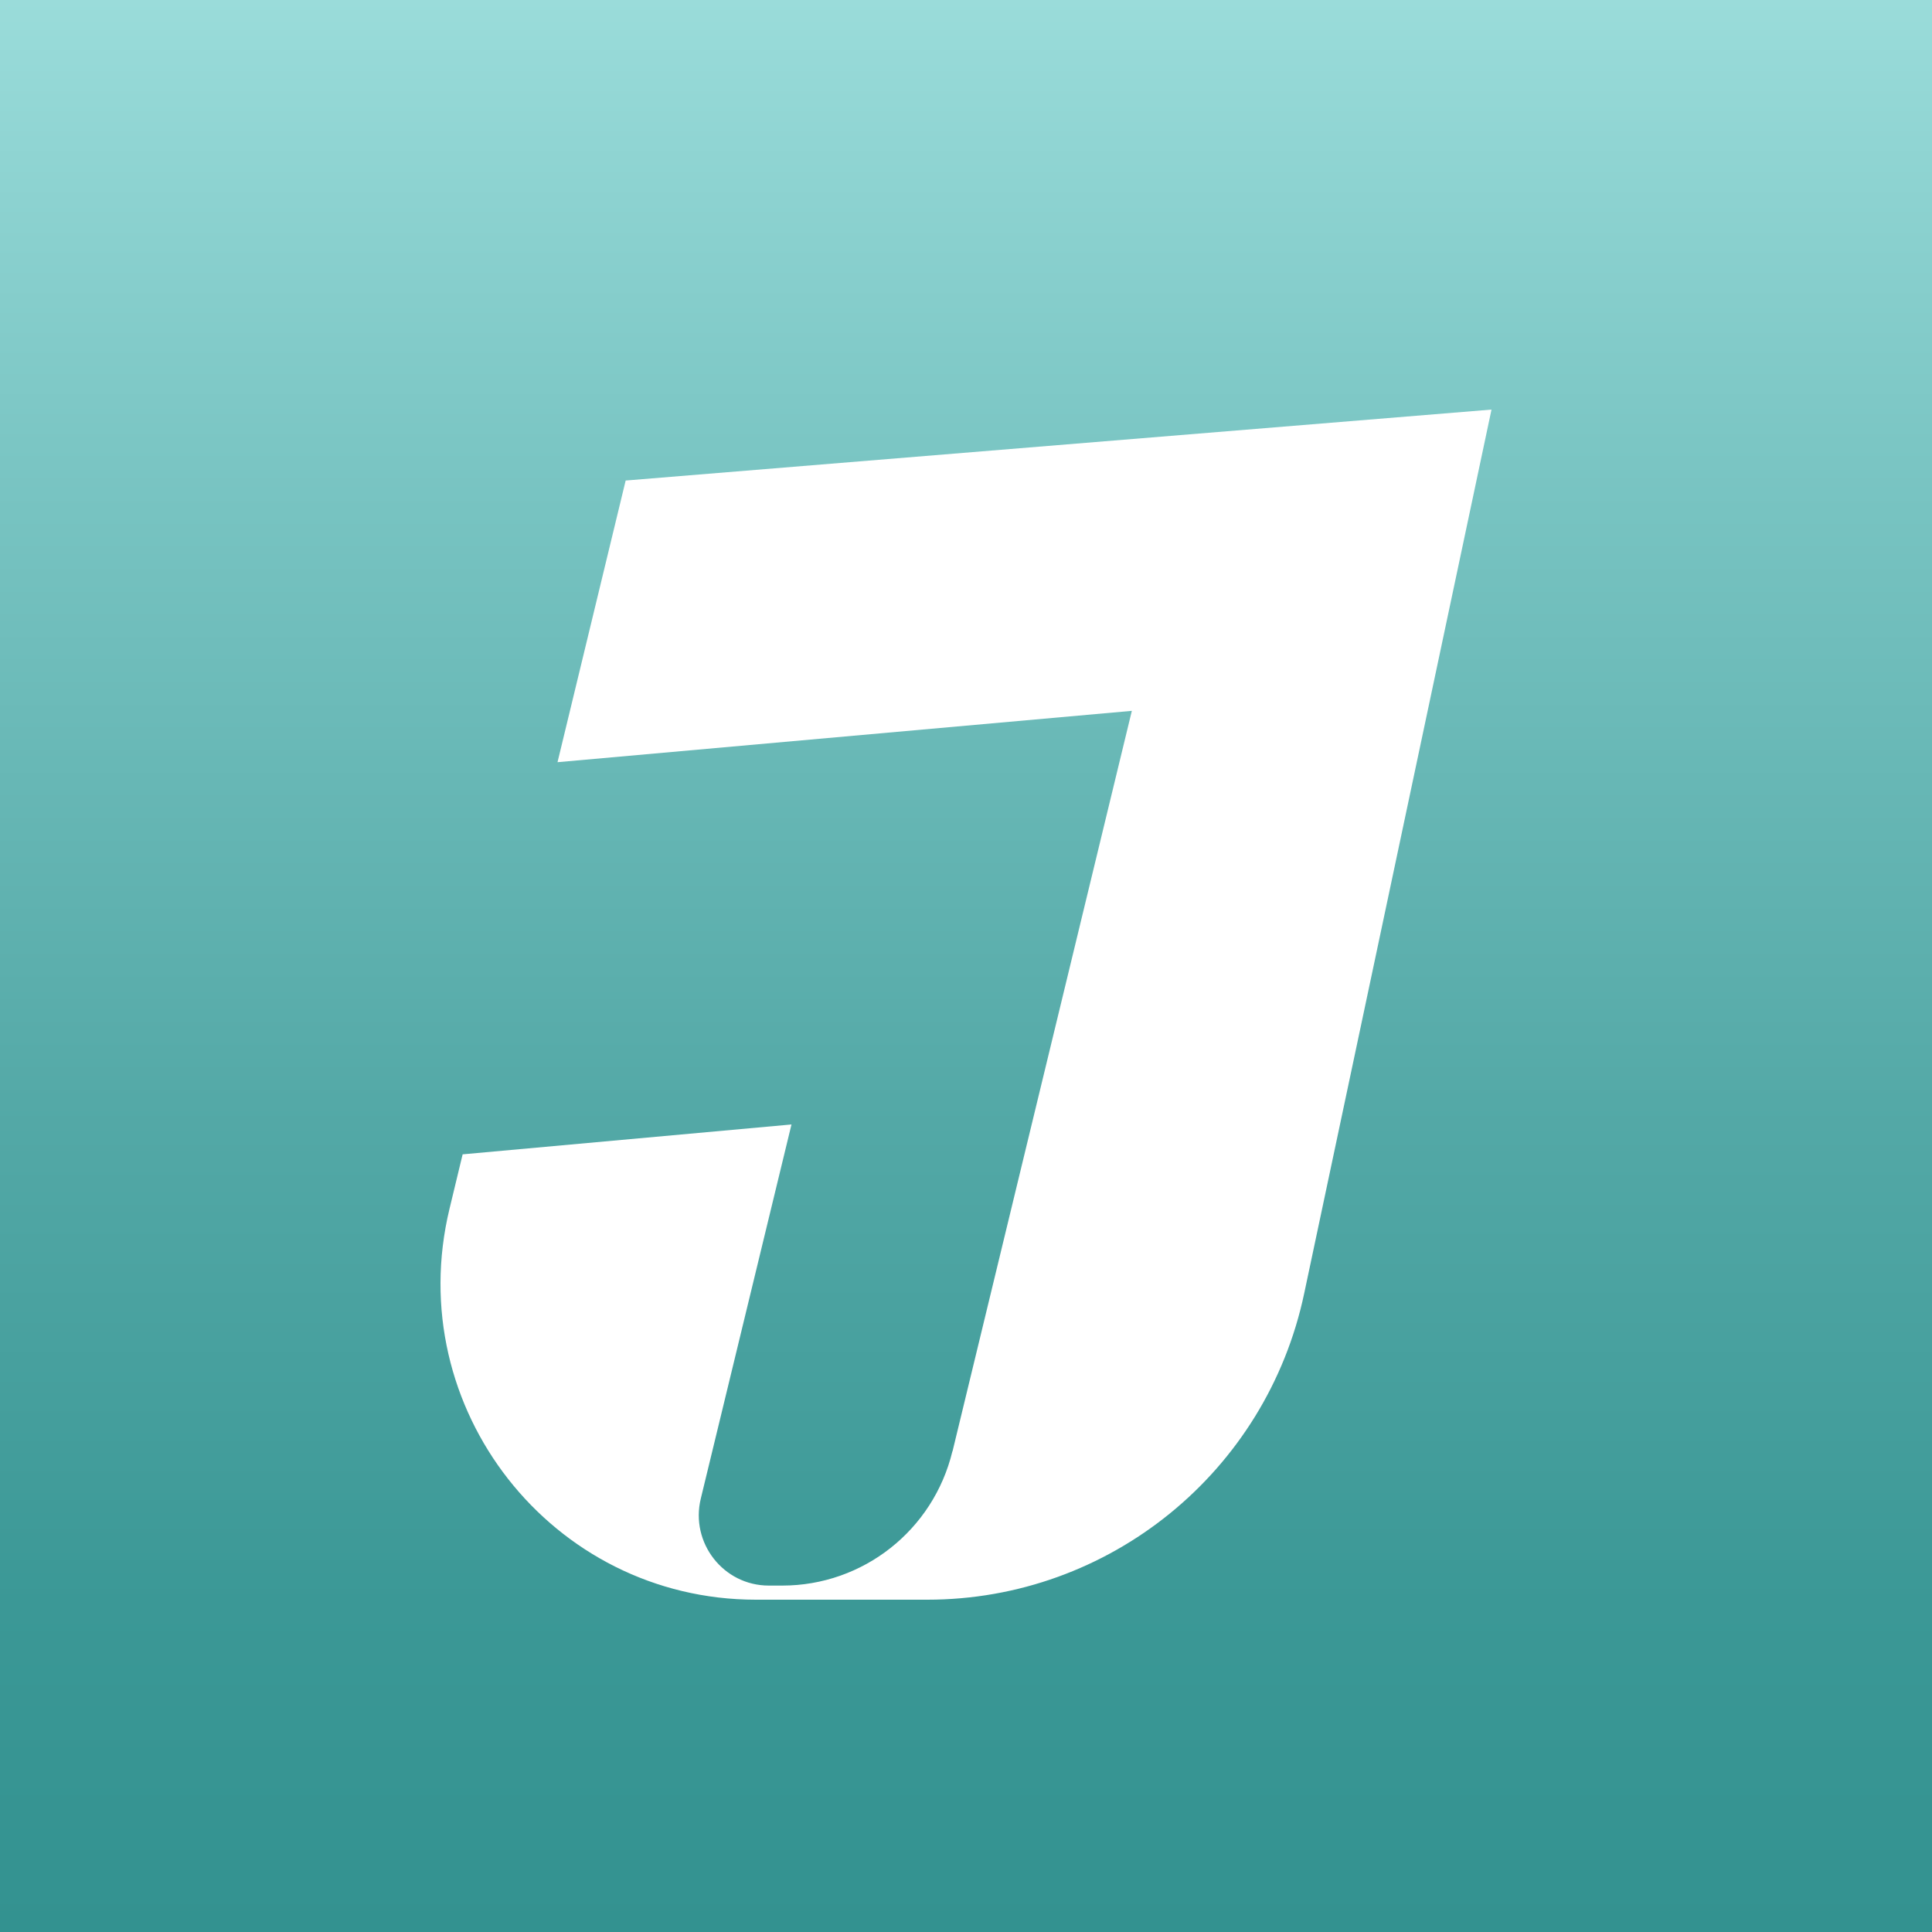 <svg width="250" height="250" viewBox="0 0 250 250" fill="none" xmlns="http://www.w3.org/2000/svg">
<rect x="0" y="0" width="250" height="250" fill="#333333" stroke="none"/>
<rect width="250" height="250" fill="url(#paint0_linear_1_11)"/>
<path d="M123.258 187.795L146.46 91.983L72.143 98.626L80.961 62.18L193 53L168.759 167.383C163.869 190.483 143.526 207 119.992 207H97.813C71.391 207 51.95 182.194 58.165 156.422L59.865 149.371L102.418 145.506L90.681 193.925C89.297 199.647 93.615 205.173 99.483 205.173H101.229C111.686 205.173 120.775 198.002 123.242 187.795H123.258Z" fill="white"/>
<defs>
<linearGradient id="paint0_linear_1_11" x1="125" y1="250" x2="125" y2="0" gradientUnits="userSpaceOnUse">
<stop stop-color="#339290"/>
<stop offset="0.17" stop-color="#3B9896"/>
<stop offset="0.43" stop-color="#54A9A7"/>
<stop offset="0.77" stop-color="#7BC6C4"/>
<stop offset="1" stop-color="#9ADCDA"/>
</linearGradient>
</defs>
</svg>
